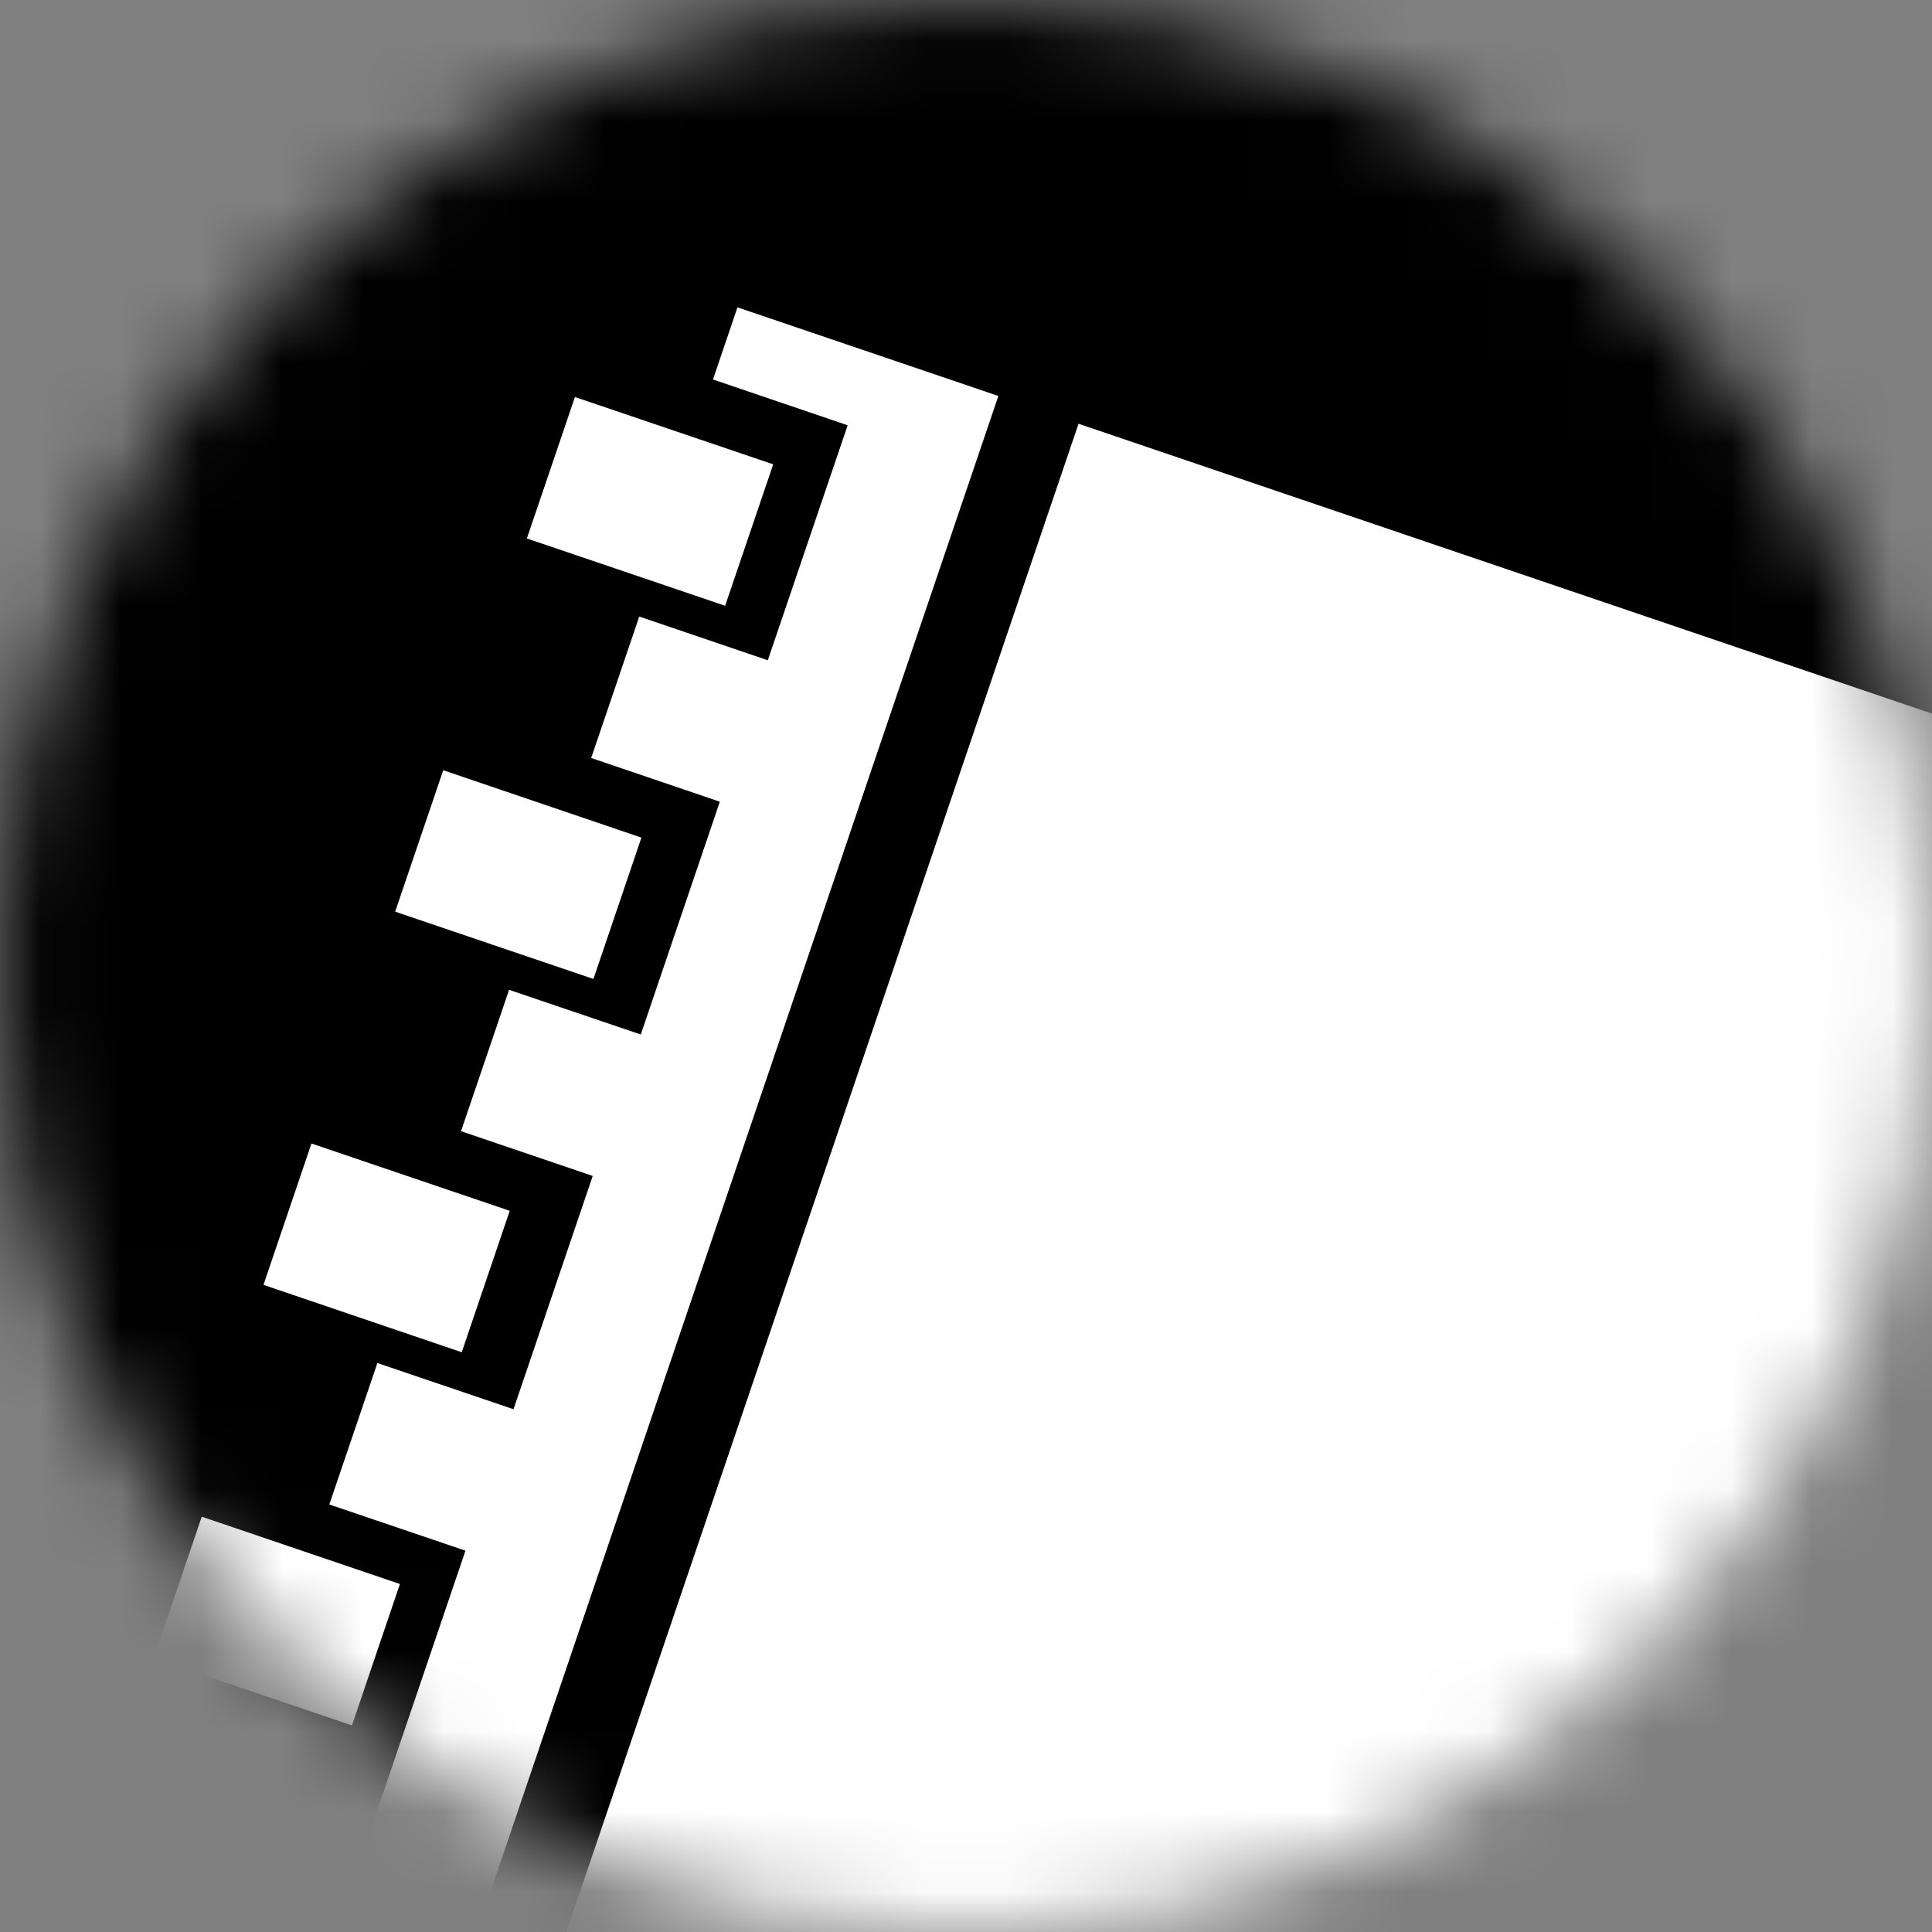 <svg width="24" height="24" viewBox="0 0 24 24" fill="none" xmlns="http://www.w3.org/2000/svg">
<rect x="0" y="0" width="24" height="24" fill="#808080" stroke="none"/>
<mask id="mask0" mask-type="alpha" maskUnits="userSpaceOnUse" x="0" y="0" width="24" height="24">
<circle cx="12" cy="12" r="12" fill="#C4C4C4"/>
</mask>
<g mask="url(#mask0)">
<rect x="-11.182" y="-10.364" width="43.909" height="42.818" fill="black"/>
<path fill-rule="evenodd" clip-rule="evenodd" d="M9.161 3.818L10.834 4.386L12.402 4.919L12.402 4.919L12.098 5.815L5.387 25.578L3.818 25.046L5.782 19.263L4.091 18.689L4.688 16.932L6.379 17.506L7.363 14.608L5.727 14.052L6.324 12.296L7.96 12.851L8.942 9.959L7.344 9.416L7.941 7.659L9.538 8.202L10.53 5.283L8.857 4.714L9.161 3.818ZM27.934 10.201L13.398 5.264L6.382 25.924L20.919 30.86L27.934 10.201ZM3.869 14.205L6.332 15.041L5.736 16.798L3.273 15.961L3.869 14.205ZM7.968 10.405L5.506 9.568L4.909 11.325L7.372 12.161L7.968 10.405ZM7.142 4.932L9.605 5.768L9.008 7.525L6.545 6.689L7.142 4.932ZM4.968 19.677L2.506 18.841L1.909 20.598L4.372 21.434L4.968 19.677Z" fill="white"/>
</g>
</svg>
